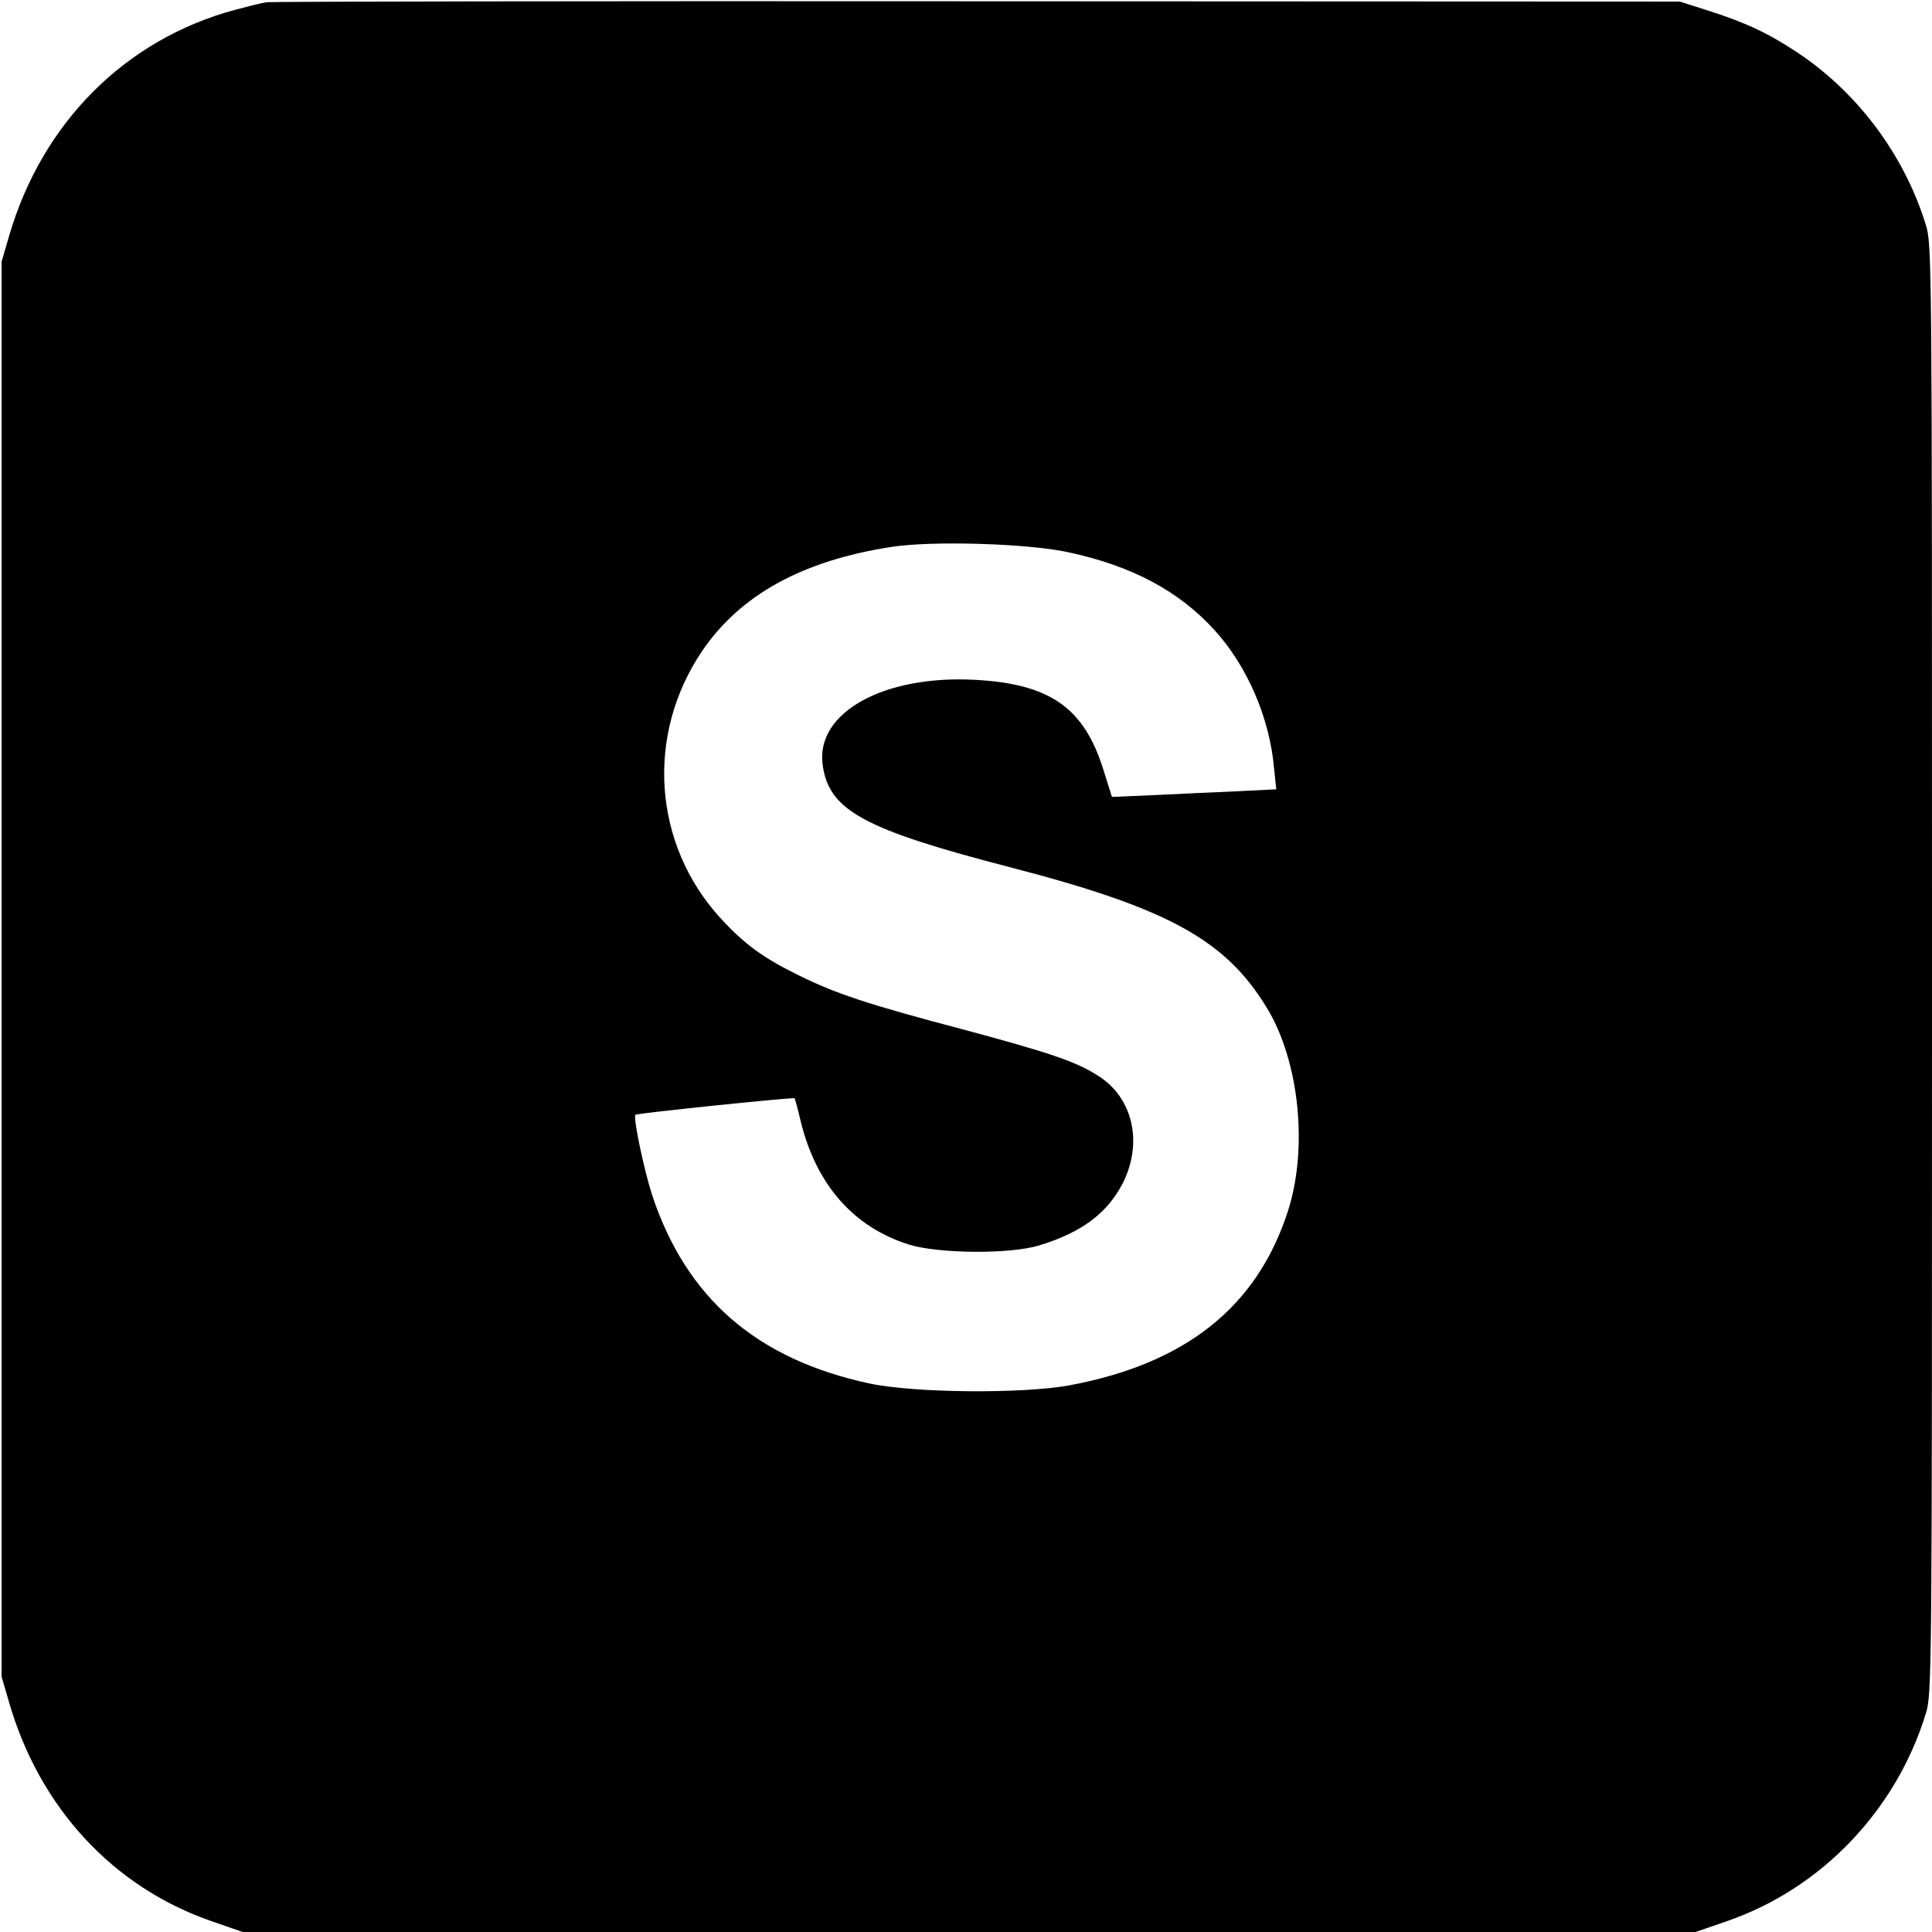 <?xml version="1.0" standalone="no"?>
<!DOCTYPE svg PUBLIC "-//W3C//DTD SVG 20010904//EN"
 "http://www.w3.org/TR/2001/REC-SVG-20010904/DTD/svg10.dtd">
<svg version="1.0" xmlns="http://www.w3.org/2000/svg"
 width="609pt" height="609pt" viewBox="0 0 609 609"
 preserveAspectRatio="xMidYMid meet">
<g transform="translate(0,609) scale(0.1,-0.1)"
fill="#000000" stroke="none">
<path d="M840 6083 c-14 -2 -58 -13 -99 -24 -346 -93 -609 -356 -713 -715
l-23 -79 0 -2230 0 -2230 23 -79 c96 -334 329 -585 639 -692 l98 -34 2290 0
2290 0 98 34 c297 102 533 348 627 653 20 64 20 91 20 2348 0 2257 0 2284 -20
2348 -68 219 -214 415 -405 542 -92 61 -165 95 -285 133 l-85 27 -2215 1
c-1218 1 -2226 -1 -2240 -3z m2524 -1733 c203 -43 353 -123 466 -248 102 -113
172 -275 186 -433 l7 -67 -119 -6 c-66 -3 -182 -8 -259 -12 l-140 -6 -27 86
c-61 195 -168 270 -403 283 -289 16 -504 -103 -482 -267 19 -144 128 -204 592
-324 497 -129 678 -228 809 -444 102 -168 130 -443 65 -642 -98 -301 -323
-479 -689 -547 -148 -27 -489 -24 -629 6 -356 76 -579 270 -686 596 -25 78
-60 243 -52 251 5 5 499 56 502 52 1 -2 10 -34 19 -73 49 -199 166 -333 341
-388 93 -29 317 -31 410 -3 135 41 216 102 265 198 63 127 31 267 -77 336 -71
46 -155 74 -431 148 -296 78 -398 112 -515 170 -112 55 -171 98 -246 180 -213
233 -237 578 -57 843 120 176 316 284 596 327 127 20 426 11 554 -16z"/>
</g>
</svg>
